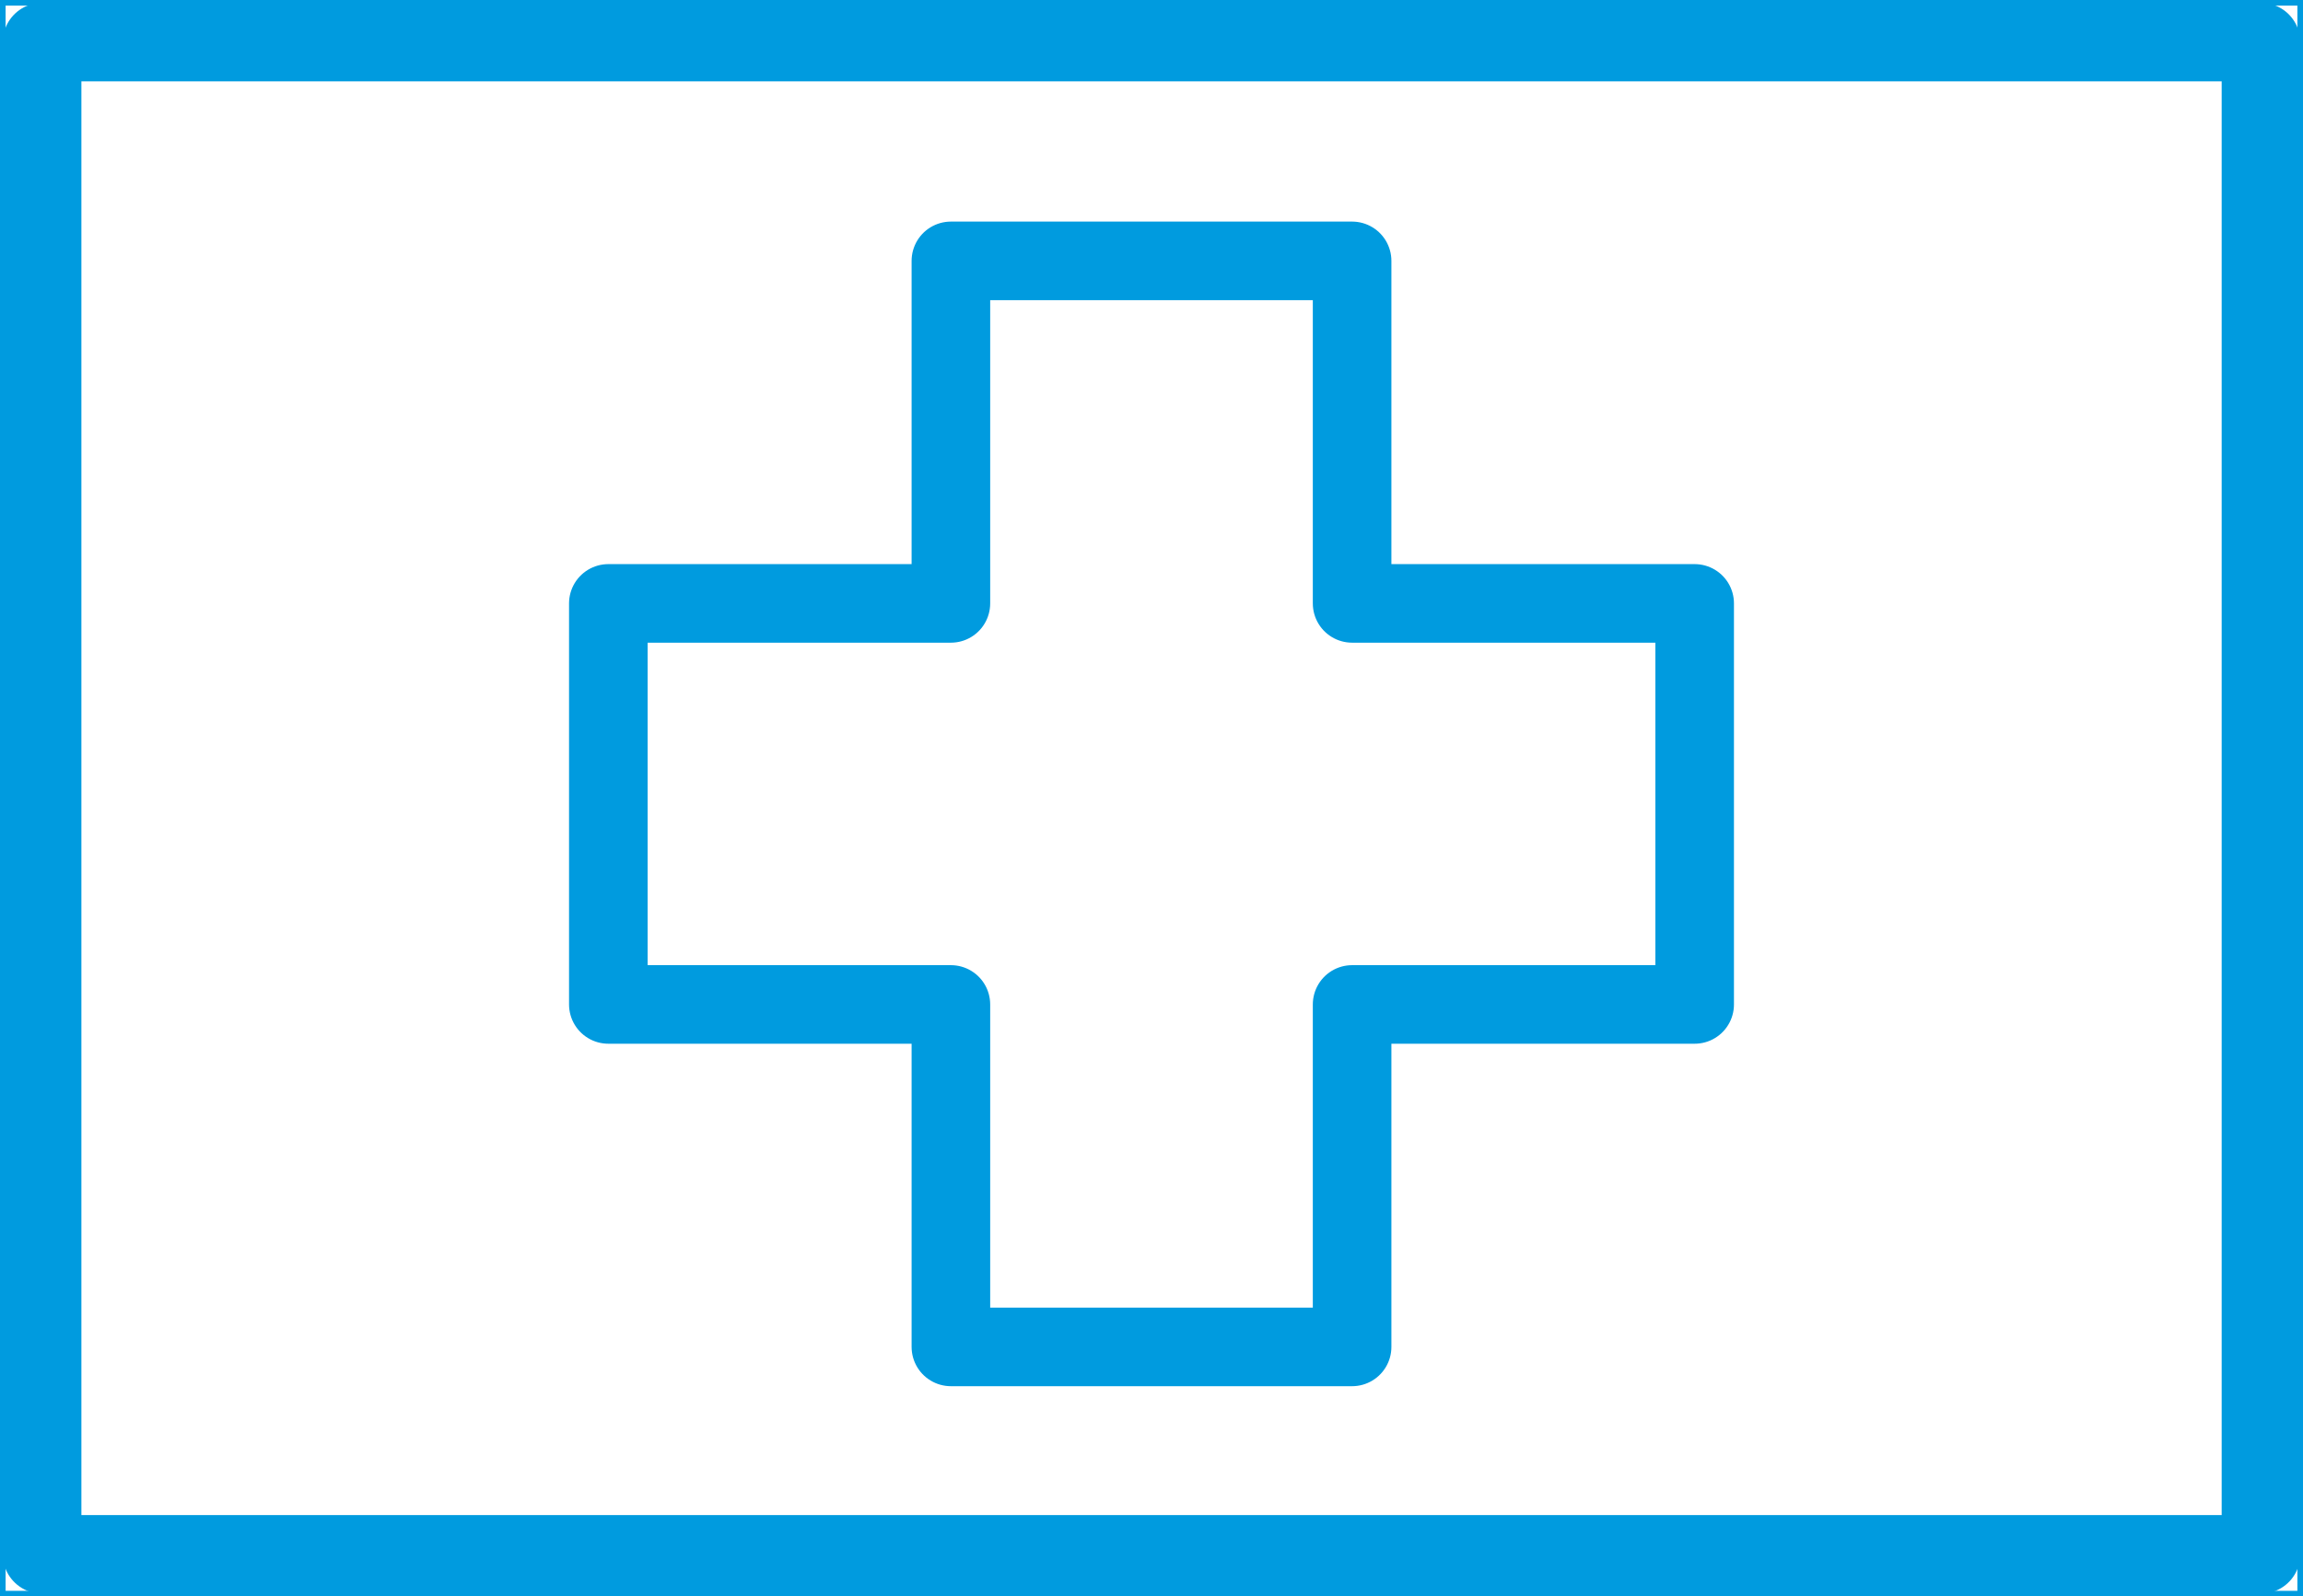 <?xml version="1.0" encoding="UTF-8"?> <svg xmlns="http://www.w3.org/2000/svg" xmlns:xlink="http://www.w3.org/1999/xlink" id="Calque_1" data-name="Calque 1" viewBox="0 0 410.3 284.5"><defs><style>.cls-1,.cls-3{fill:none;stroke:#009bdf;}.cls-1{stroke-miterlimit:10;}.cls-2{clip-path:url(#clip-path);}.cls-3{stroke-linecap:round;stroke-linejoin:round;stroke-width:14px;}</style><clipPath id="clip-path" transform="translate(0.5 0.5)"><rect class="cls-1" width="409.3" height="283.5"></rect></clipPath></defs><title>icon_production</title><g class="cls-2"><polygon class="cls-3" points="402.81 134.84 402.81 277 7.5 277 7.5 7.5 402.81 7.5 402.81 134.84"></polygon></g><rect class="cls-1" x="0.5" y="0.5" width="409.3" height="283.5"></rect><polygon class="cls-3" points="299.57 107.53 240.89 107.53 240.89 46.49 171.02 46.49 169.41 46.49 169.41 48.84 169.41 107.53 108.38 107.53 108.38 179 169.41 179 169.41 240.03 240.89 240.03 240.89 179 301.92 179 301.92 109.13 301.92 107.53 299.57 107.53"></polygon></svg> 